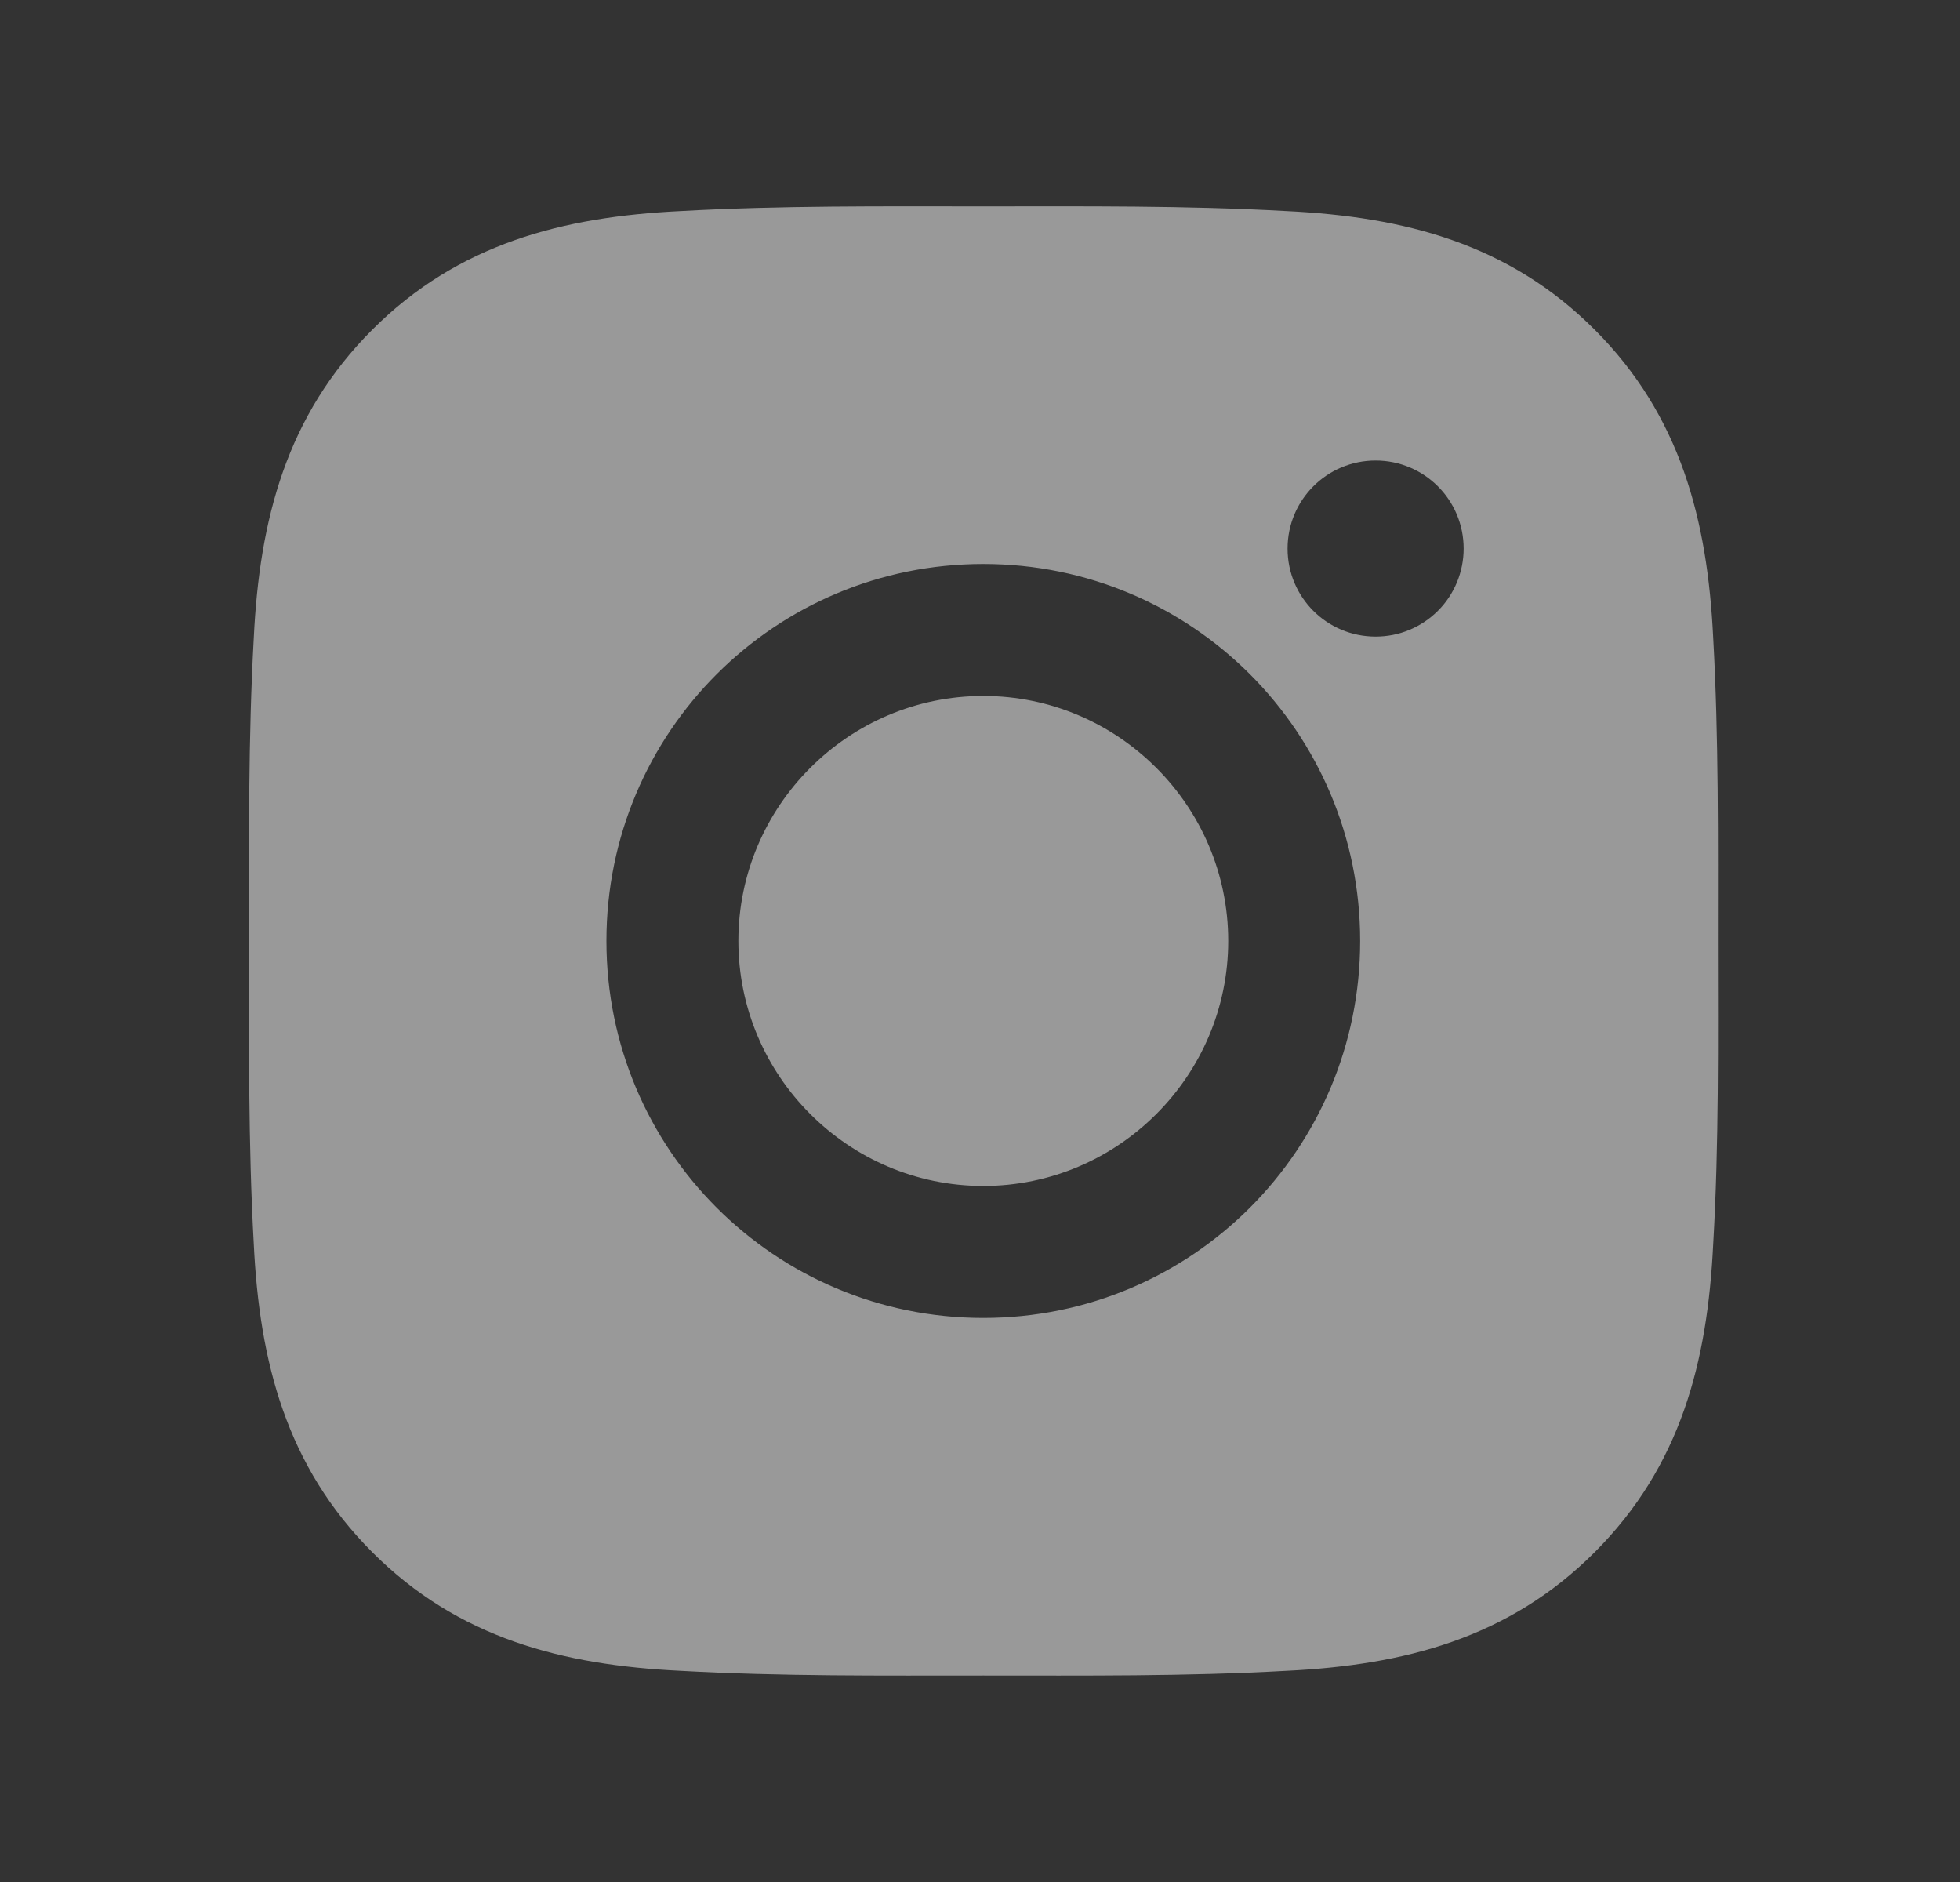 <svg width="25" height="24" viewBox="0 0 25 24" fill="none" xmlns="http://www.w3.org/2000/svg">
<rect x="0" y="0" width="25" height="24" fill="#333333" stroke="none"/>
<g opacity="0.5">
<path d="M12.542 8.875C10.822 8.875 9.418 10.279 9.418 11.999C9.418 13.72 10.822 15.124 12.542 15.124C14.262 15.124 15.666 13.72 15.666 11.999C15.666 10.279 14.262 8.875 12.542 8.875ZM21.912 11.999C21.912 10.706 21.924 9.424 21.852 8.132C21.779 6.632 21.437 5.301 20.34 4.204C19.241 3.105 17.912 2.765 16.412 2.692C15.118 2.62 13.836 2.632 12.544 2.632C11.251 2.632 9.969 2.62 8.677 2.692C7.177 2.765 5.846 3.107 4.749 4.204C3.65 5.303 3.31 6.632 3.237 8.132C3.165 9.426 3.176 10.708 3.176 11.999C3.176 13.291 3.165 14.575 3.237 15.867C3.31 17.367 3.652 18.698 4.749 19.795C5.848 20.894 7.177 21.234 8.677 21.307C9.971 21.379 11.253 21.367 12.544 21.367C13.838 21.367 15.12 21.379 16.412 21.307C17.912 21.234 19.243 20.892 20.34 19.795C21.439 18.696 21.779 17.367 21.852 15.867C21.927 14.575 21.912 13.293 21.912 11.999ZM12.542 16.807C9.882 16.807 7.735 14.66 7.735 11.999C7.735 9.339 9.882 7.192 12.542 7.192C15.202 7.192 17.349 9.339 17.349 11.999C17.349 14.66 15.202 16.807 12.542 16.807ZM17.546 8.118C16.925 8.118 16.423 7.617 16.423 6.996C16.423 6.375 16.925 5.873 17.546 5.873C18.167 5.873 18.669 6.375 18.669 6.996C18.669 7.143 18.64 7.289 18.584 7.425C18.527 7.562 18.445 7.686 18.34 7.79C18.236 7.894 18.112 7.977 17.976 8.033C17.84 8.09 17.694 8.118 17.546 8.118Z" fill="white"/>
</g>
</svg>

